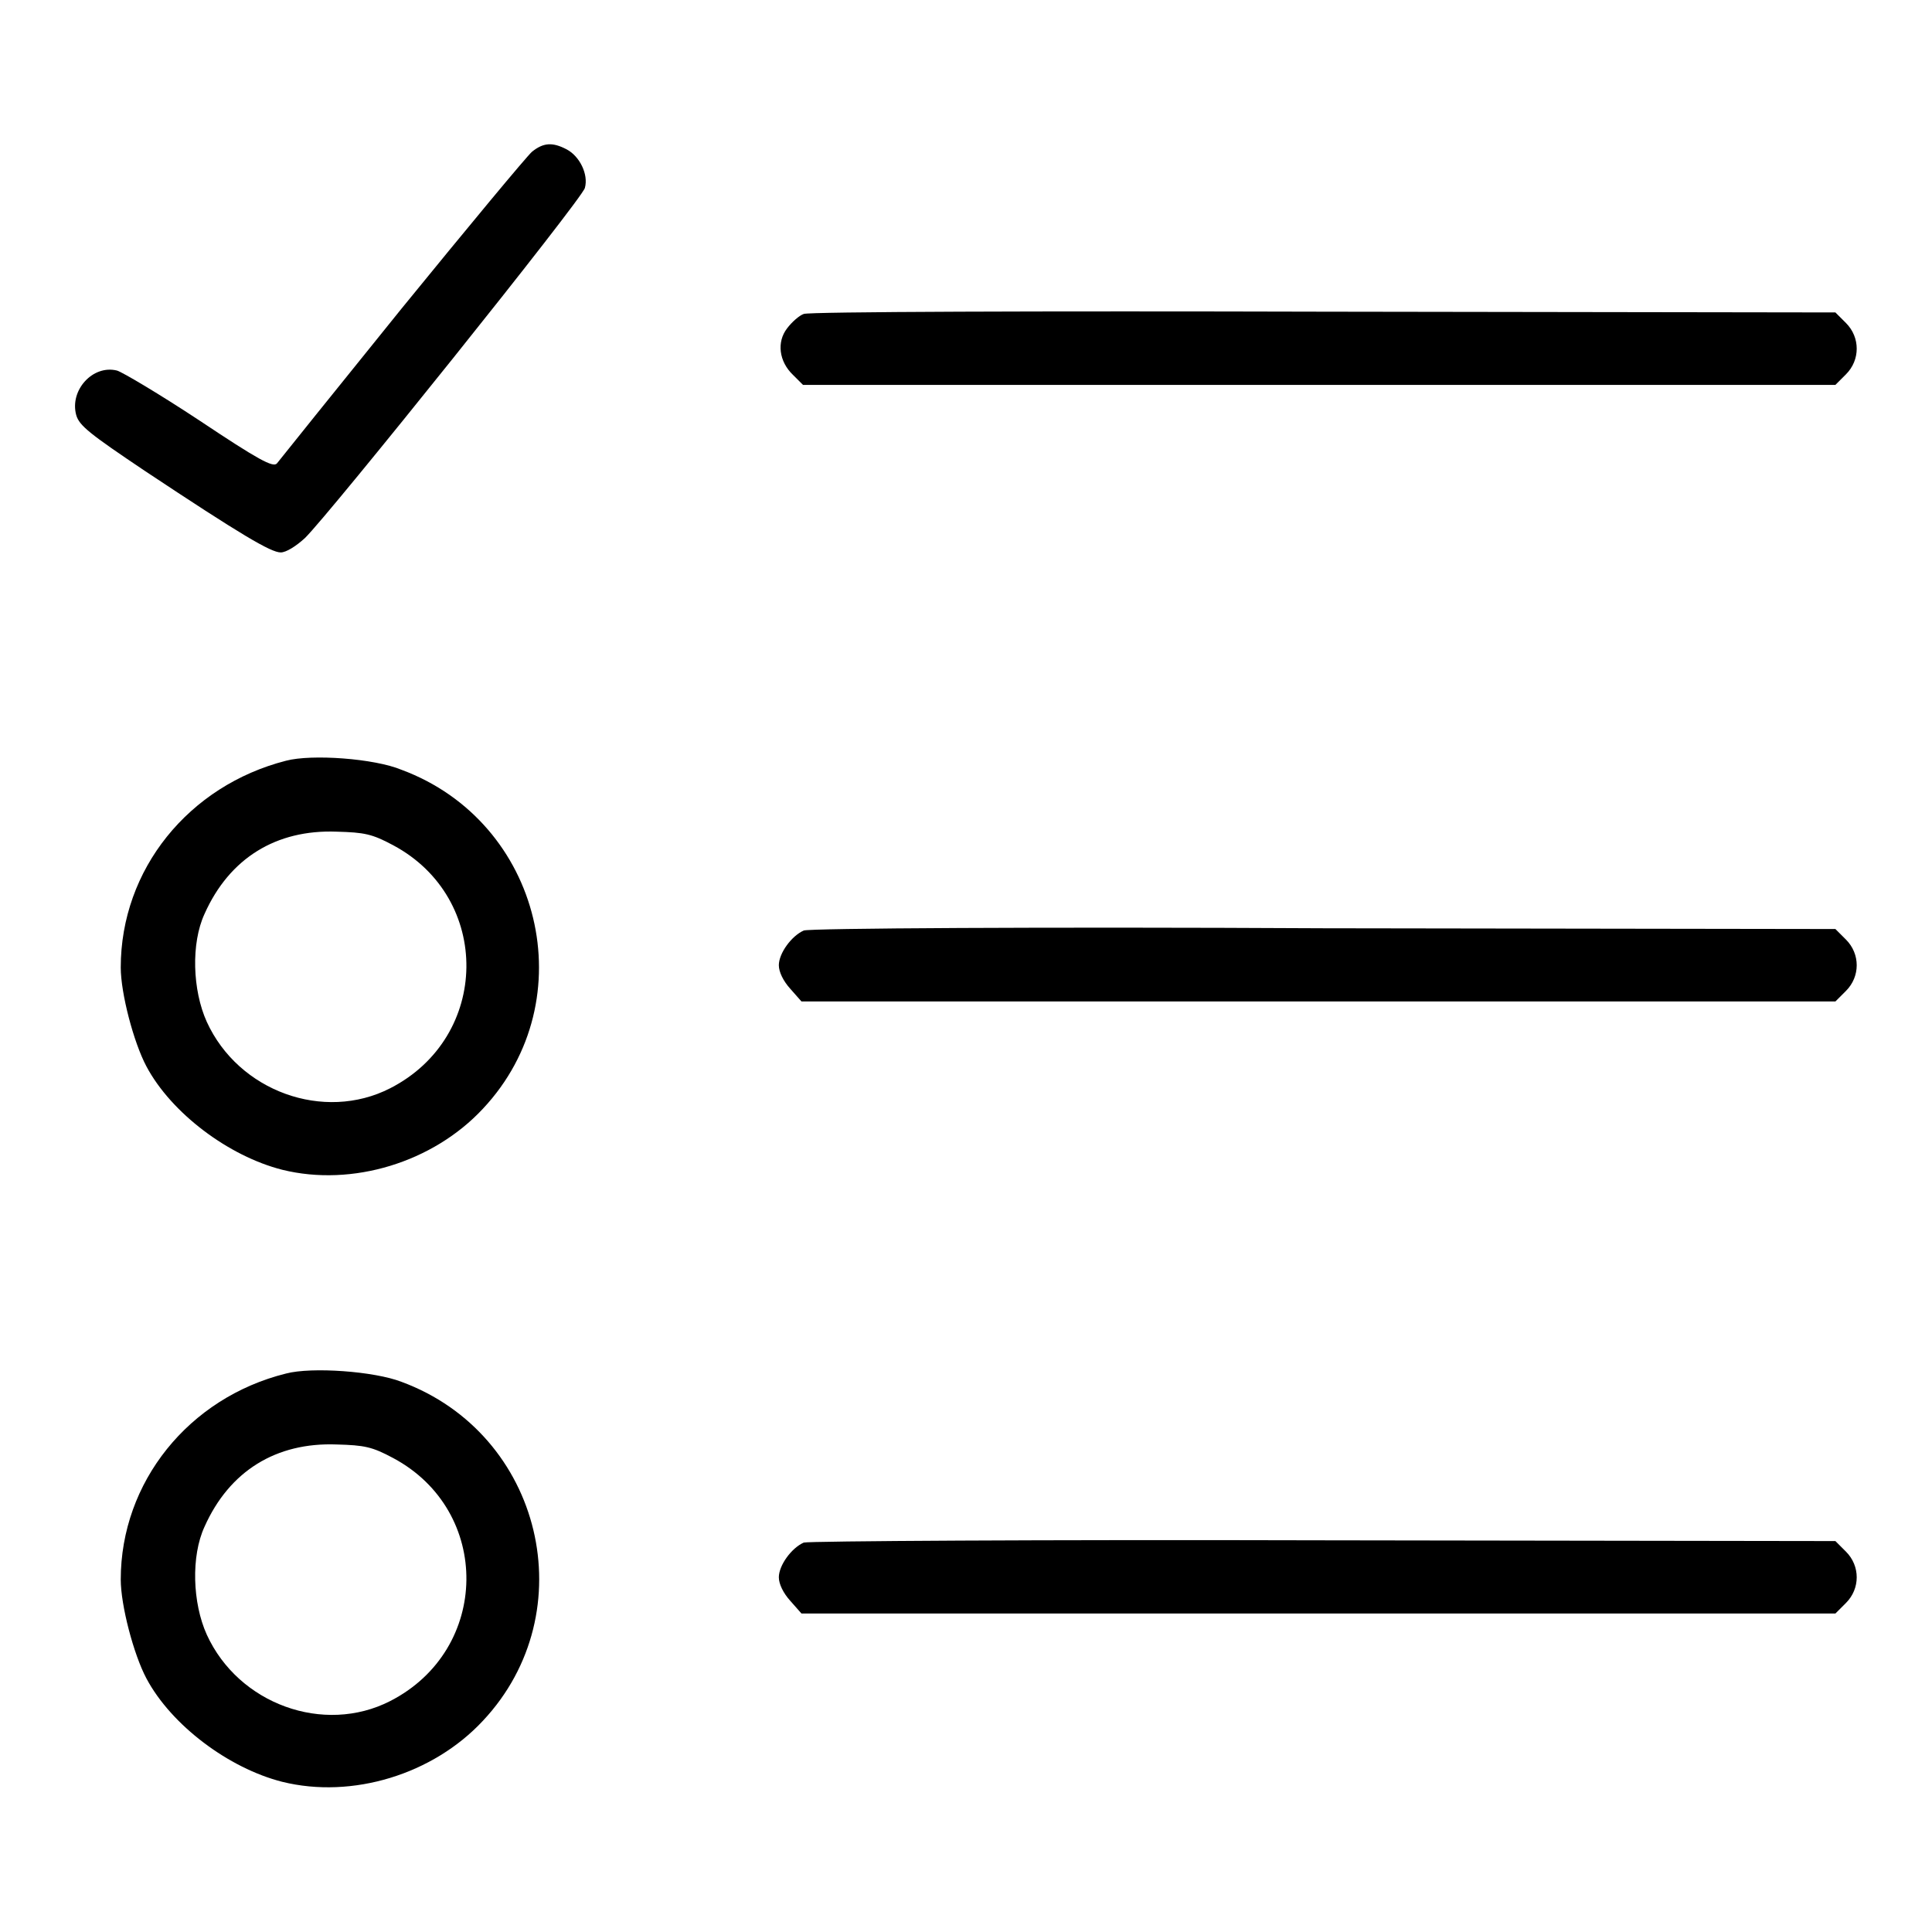 <?xml version="1.0" encoding="utf-8"?>
<!-- Svg Vector Icons : http://www.onlinewebfonts.com/icon -->
<!DOCTYPE svg PUBLIC "-//W3C//DTD SVG 1.1//EN" "http://www.w3.org/Graphics/SVG/1.1/DTD/svg11.dtd">
<svg version="1.1" xmlns="http://www.w3.org/2000/svg" xmlns:xlink="http://www.w3.org/1999/xlink" x="0px" y="0px" viewBox="0 0 256 256" enable-background="new 0 0 256 256" xml:space="preserve">
<g><g><g><path fill="#000000" d="M70.5,20.1c-0.7,0.6-8.5,10-17.3,20.8C44.4,51.8,37,61,36.7,61.4c-0.5,0.6-2.5-0.5-10.3-5.7c-5.3-3.5-10.2-6.4-10.9-6.6c-3.2-0.8-6.3,2.6-5.4,5.9c0.4,1.4,1.8,2.5,9.1,7.4c12.8,8.5,16.7,10.8,18,10.8c0.7,0,2-0.8,3.2-1.9c3.2-3.1,36.8-45,37.1-46.4c0.5-1.8-0.7-4.2-2.4-5.1C73.2,18.8,72,18.9,70.5,20.1z"/><path fill="#000000" d="M106.5,41.6c-0.6,0.2-1.6,1.1-2.2,1.9c-1.4,1.8-1.1,4.4,0.8,6.2l1.3,1.3h68.4h68.4l1.4-1.4c1.9-1.9,1.9-4.9,0-6.8l-1.4-1.4l-67.8-0.1C138.1,41.2,107.1,41.3,106.5,41.6z"/><path fill="#000000" d="M37.9,100.8C25,104.1,16,115.2,16,128.2c0,3.4,1.7,9.9,3.4,13.1c3.3,6.2,10.9,11.9,18,13.7c9.3,2.3,20-1,26.6-8.1c13.5-14.4,7.8-38-10.8-44.9C49.6,100.5,41.3,99.9,37.9,100.8z M52.1,112c13.1,7,12.9,25.4-0.4,32.2c-8.8,4.5-20.1,0.4-24.3-8.8c-1.9-4.2-2.1-10.4-0.3-14.3c3.3-7.4,9.5-11.2,17.5-10.9C48.3,110.3,49.3,110.5,52.1,112z"/><path fill="#000000" d="M106.5,123.3c-1.6,0.7-3.3,3-3.3,4.6c0,0.9,0.6,2.1,1.5,3.1l1.5,1.7h68.5h68.5l1.4-1.4c1.9-1.9,1.9-4.9,0-6.8l-1.4-1.4l-67.8-0.1C138.1,122.8,107.1,123,106.5,123.3z"/><path fill="#000000" d="M37.9,182C25,185.2,16,196.4,16,209.3c0,3.4,1.7,9.9,3.4,13.1c3.3,6.2,10.9,11.9,18,13.7c9.3,2.3,20-1,26.6-8.1c13.5-14.4,7.9-38-10.8-44.9C49.6,181.7,41.3,181.1,37.9,182z M52.1,193.2c13.1,7,12.9,25.4-0.4,32.2c-8.8,4.5-20.1,0.4-24.3-8.8c-1.9-4.2-2.1-10.4-0.3-14.3c3.3-7.4,9.5-11.2,17.5-10.9C48.3,191.5,49.3,191.7,52.1,193.2z"/><path fill="#000000" d="M106.5,204.4c-1.6,0.7-3.3,3-3.3,4.6c0,0.9,0.6,2.1,1.5,3.1l1.5,1.7h68.5h68.5l1.4-1.4c1.9-1.9,1.9-4.9,0-6.8l-1.4-1.4l-67.8-0.1C138.1,204,107.1,204.2,106.5,204.4z"/></g></g></g>
</svg>
